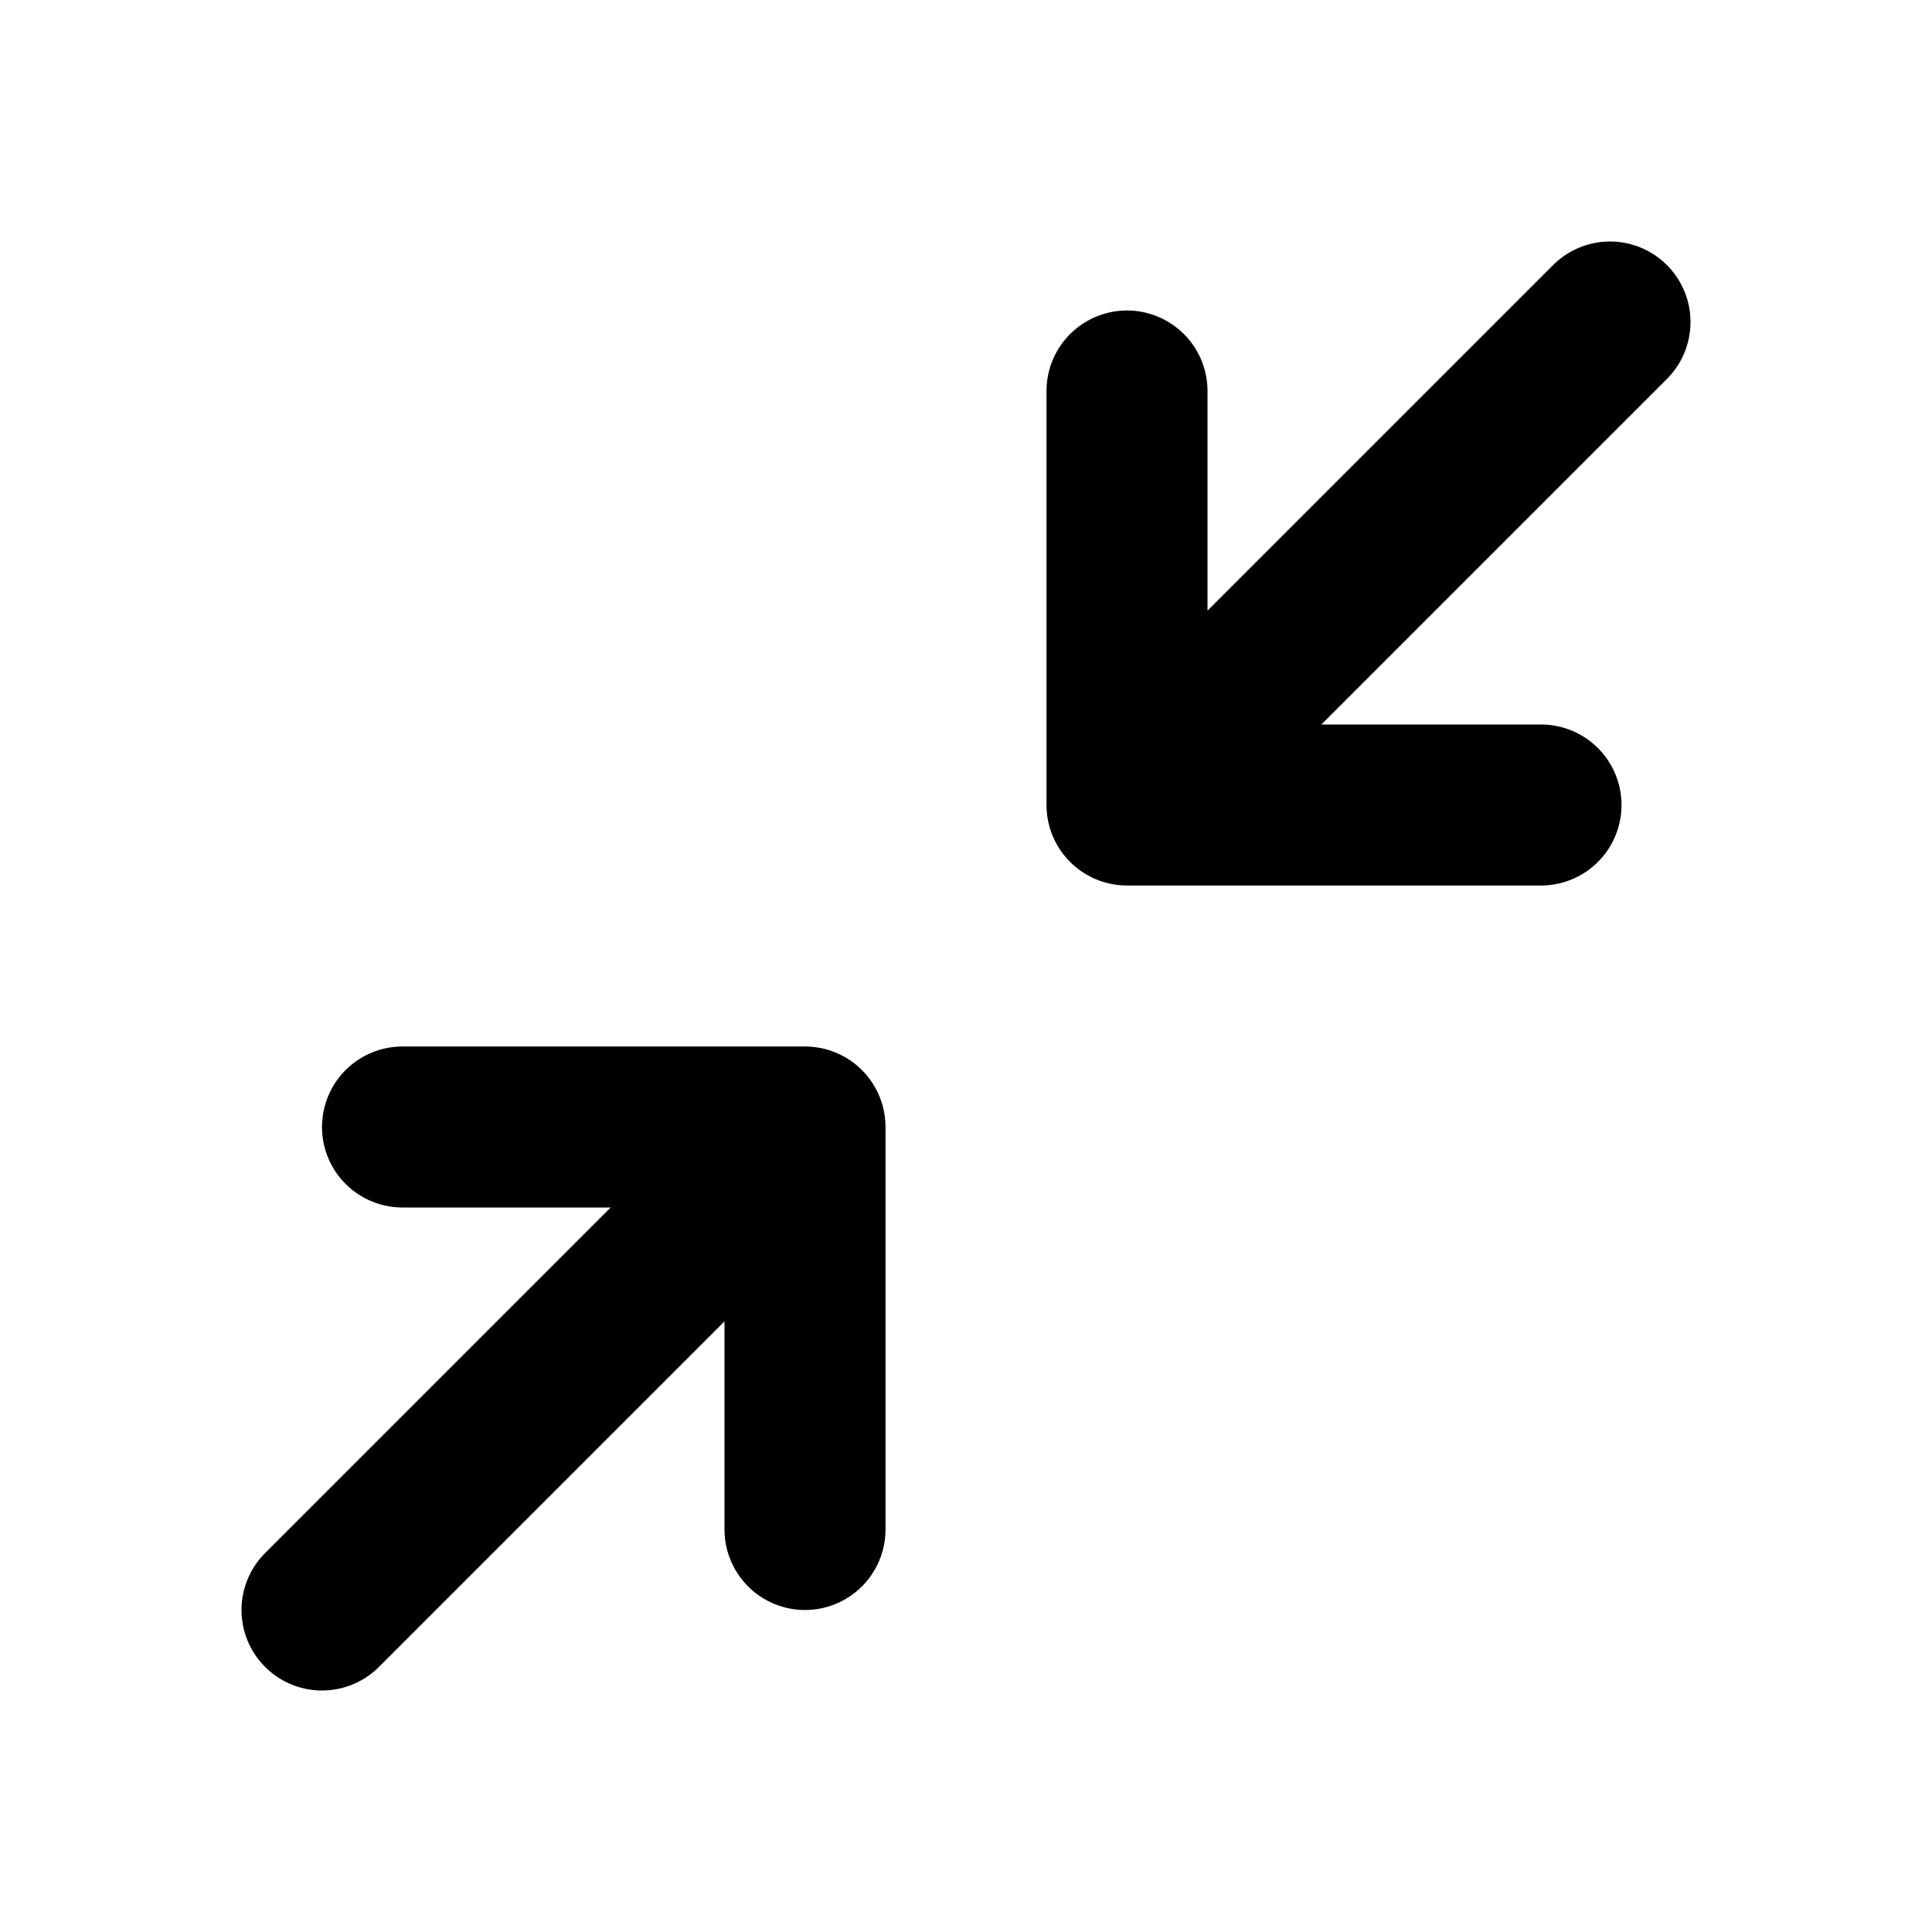 <?xml version="1.0" encoding="utf-8"?>
<svg width="800px" height="800px" viewBox="0 0 24 24" fill="none" xmlns="http://www.w3.org/2000/svg">
<path d="M19.143 10H14M14 10V4.857M14 10L20 4" stroke="#000000" stroke-width="2" stroke-linecap="round" stroke-linejoin="round"/>
<path d="M5 14H10M10 14V19M10 14L4 20" stroke="#000000" stroke-width="2" stroke-linecap="round" stroke-linejoin="round"/>
</svg>